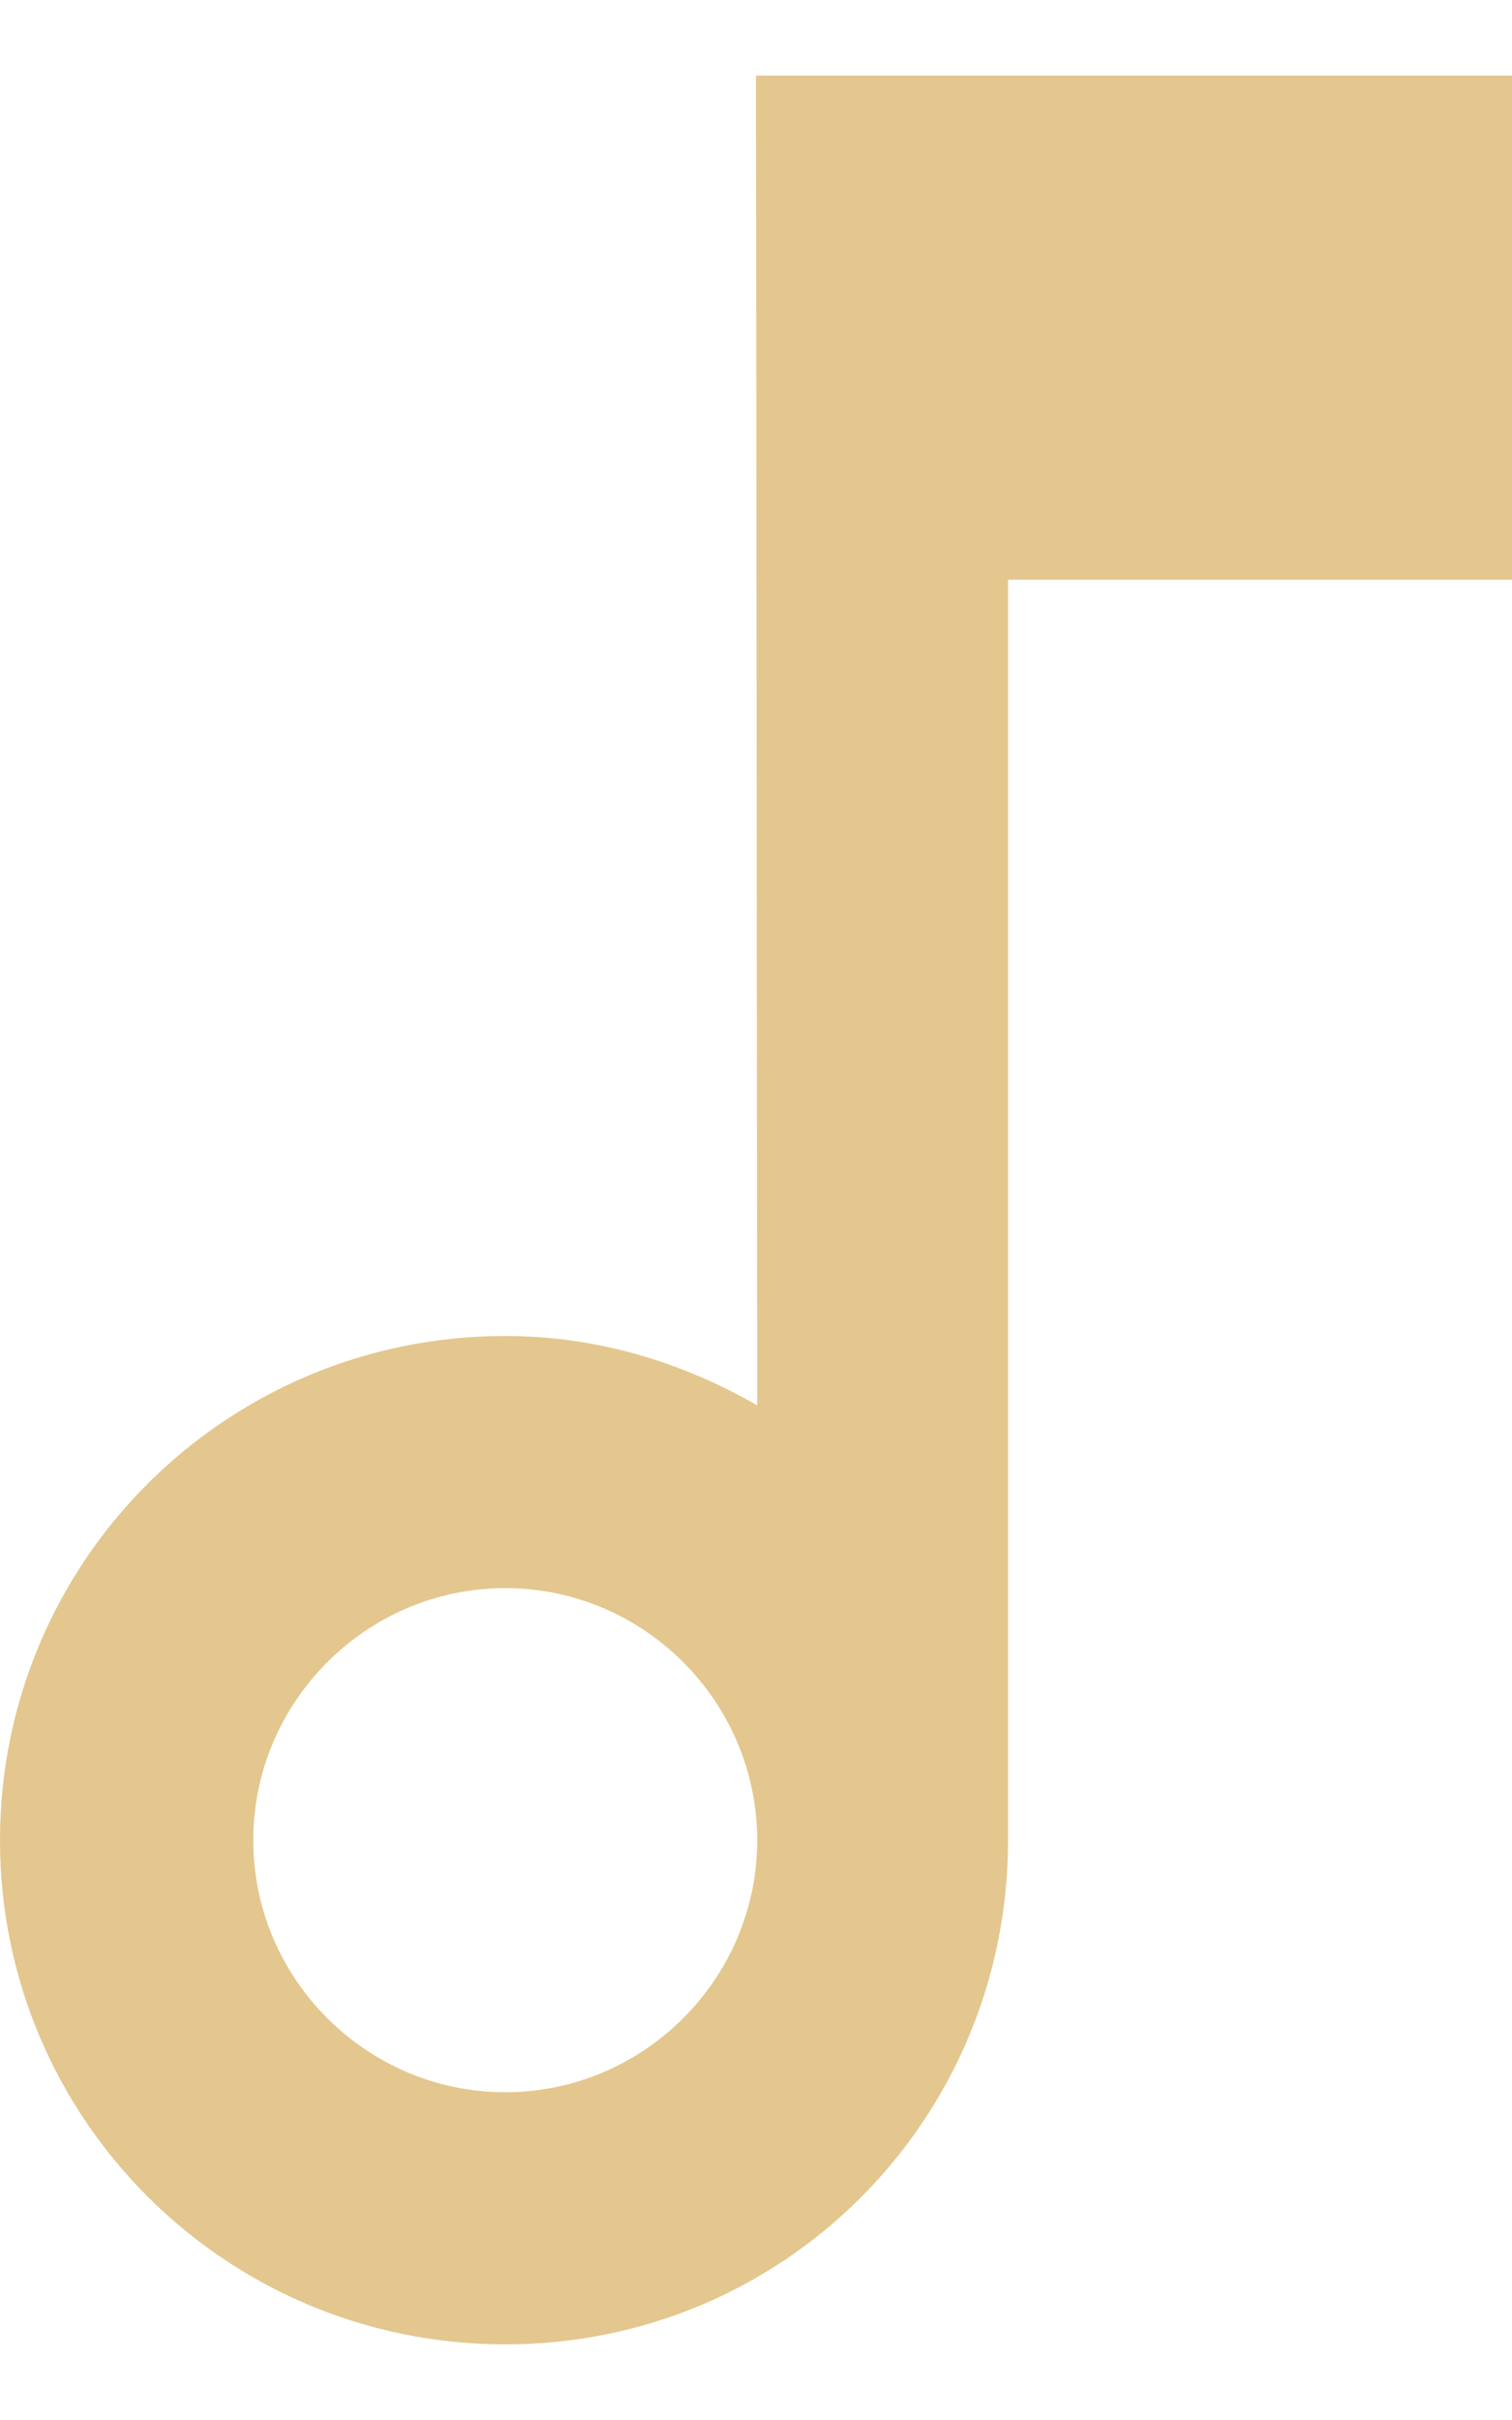 <?xml version="1.0" encoding="UTF-8"?> <svg xmlns="http://www.w3.org/2000/svg" width="10" height="16" viewBox="0 0 10 16" fill="none"><path d="M5 0.5L5.008 9.292C4.517 9.008 3.95 8.833 3.342 8.833C1.492 8.833 0 10.325 0 12.167C0 14.008 1.492 15.5 3.342 15.5C5.192 15.5 6.667 14.008 6.667 12.167V3.833H10V0.5H5ZM3.342 13.833C2.425 13.833 1.675 13.083 1.675 12.167C1.675 11.25 2.425 10.5 3.342 10.5C4.258 10.5 5.008 11.25 5.008 12.167C5.008 13.083 4.258 13.833 3.342 13.833Z" fill="#E3C78E"></path></svg> 
